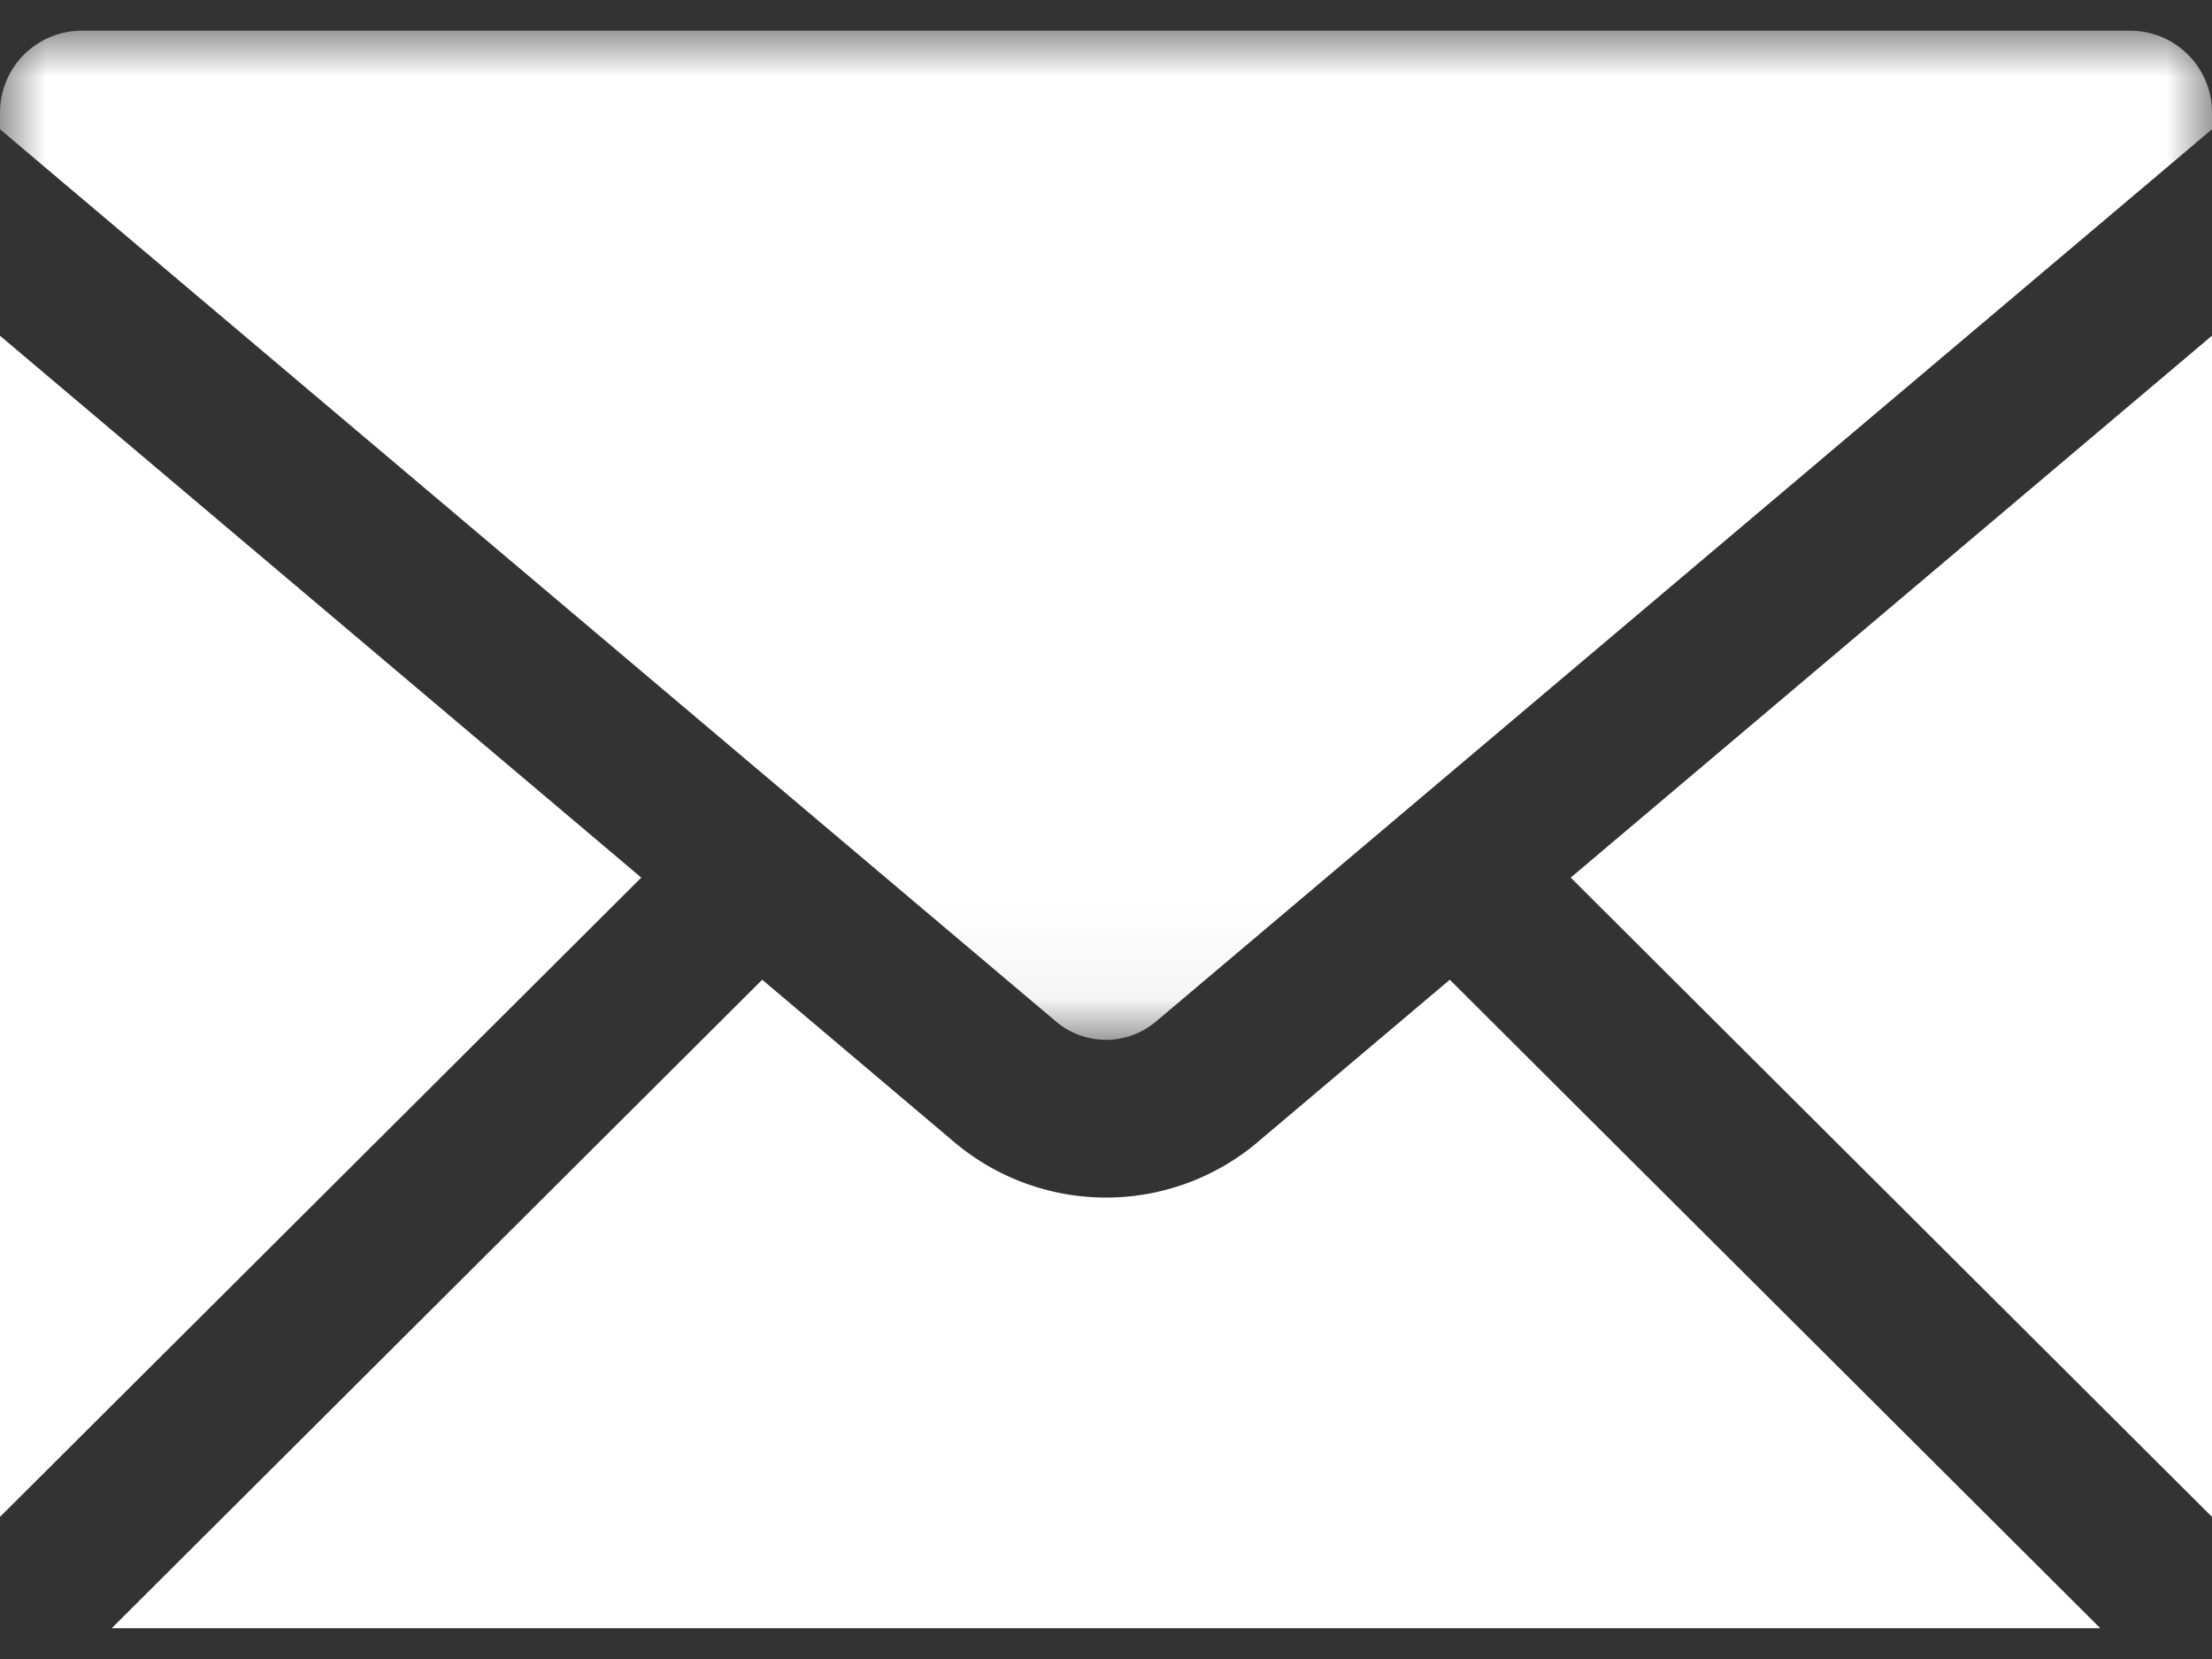 <svg width="24" height="18" viewBox="0 0 24 18" xmlns="http://www.w3.org/2000/svg" xmlns:xlink="http://www.w3.org/1999/xlink">
    <rect x="0" y="0" width="24" height="18" fill="#333333" stroke="none"/>
    <defs>
        <path id="dqgthq32ra" d="M0 0h24v10.95H0z"/>
    </defs>
    <g fill="none" fill-rule="evenodd">
        <path d="M13.652 12.387a2.553 2.553 0 0 1-3.304 0L8.27 10.63l-7.058 7.036h21.576L15.73 10.63l-2.078 1.756zM24 16.458V3.642l-6.958 5.88zM0 3.643v12.815l6.958-6.936z" fill="#FFF"/>
        <g transform="translate(0 .333)">
            <mask id="6fg0xvkg9b" fill="#fff">
                <use xlink:href="#dqgthq32ra"/>
            </mask>
            <path d="M23.112 0H.888A.888.888 0 0 0 0 .885v.184l.468.396 10.989 9.285a.84.84 0 0 0 1.086 0l10.989-9.285.468-.396V.885A.888.888 0 0 0 23.112 0" fill="#FFF" mask="url(#6fg0xvkg9b)"/>
        </g>
    </g>
</svg>
